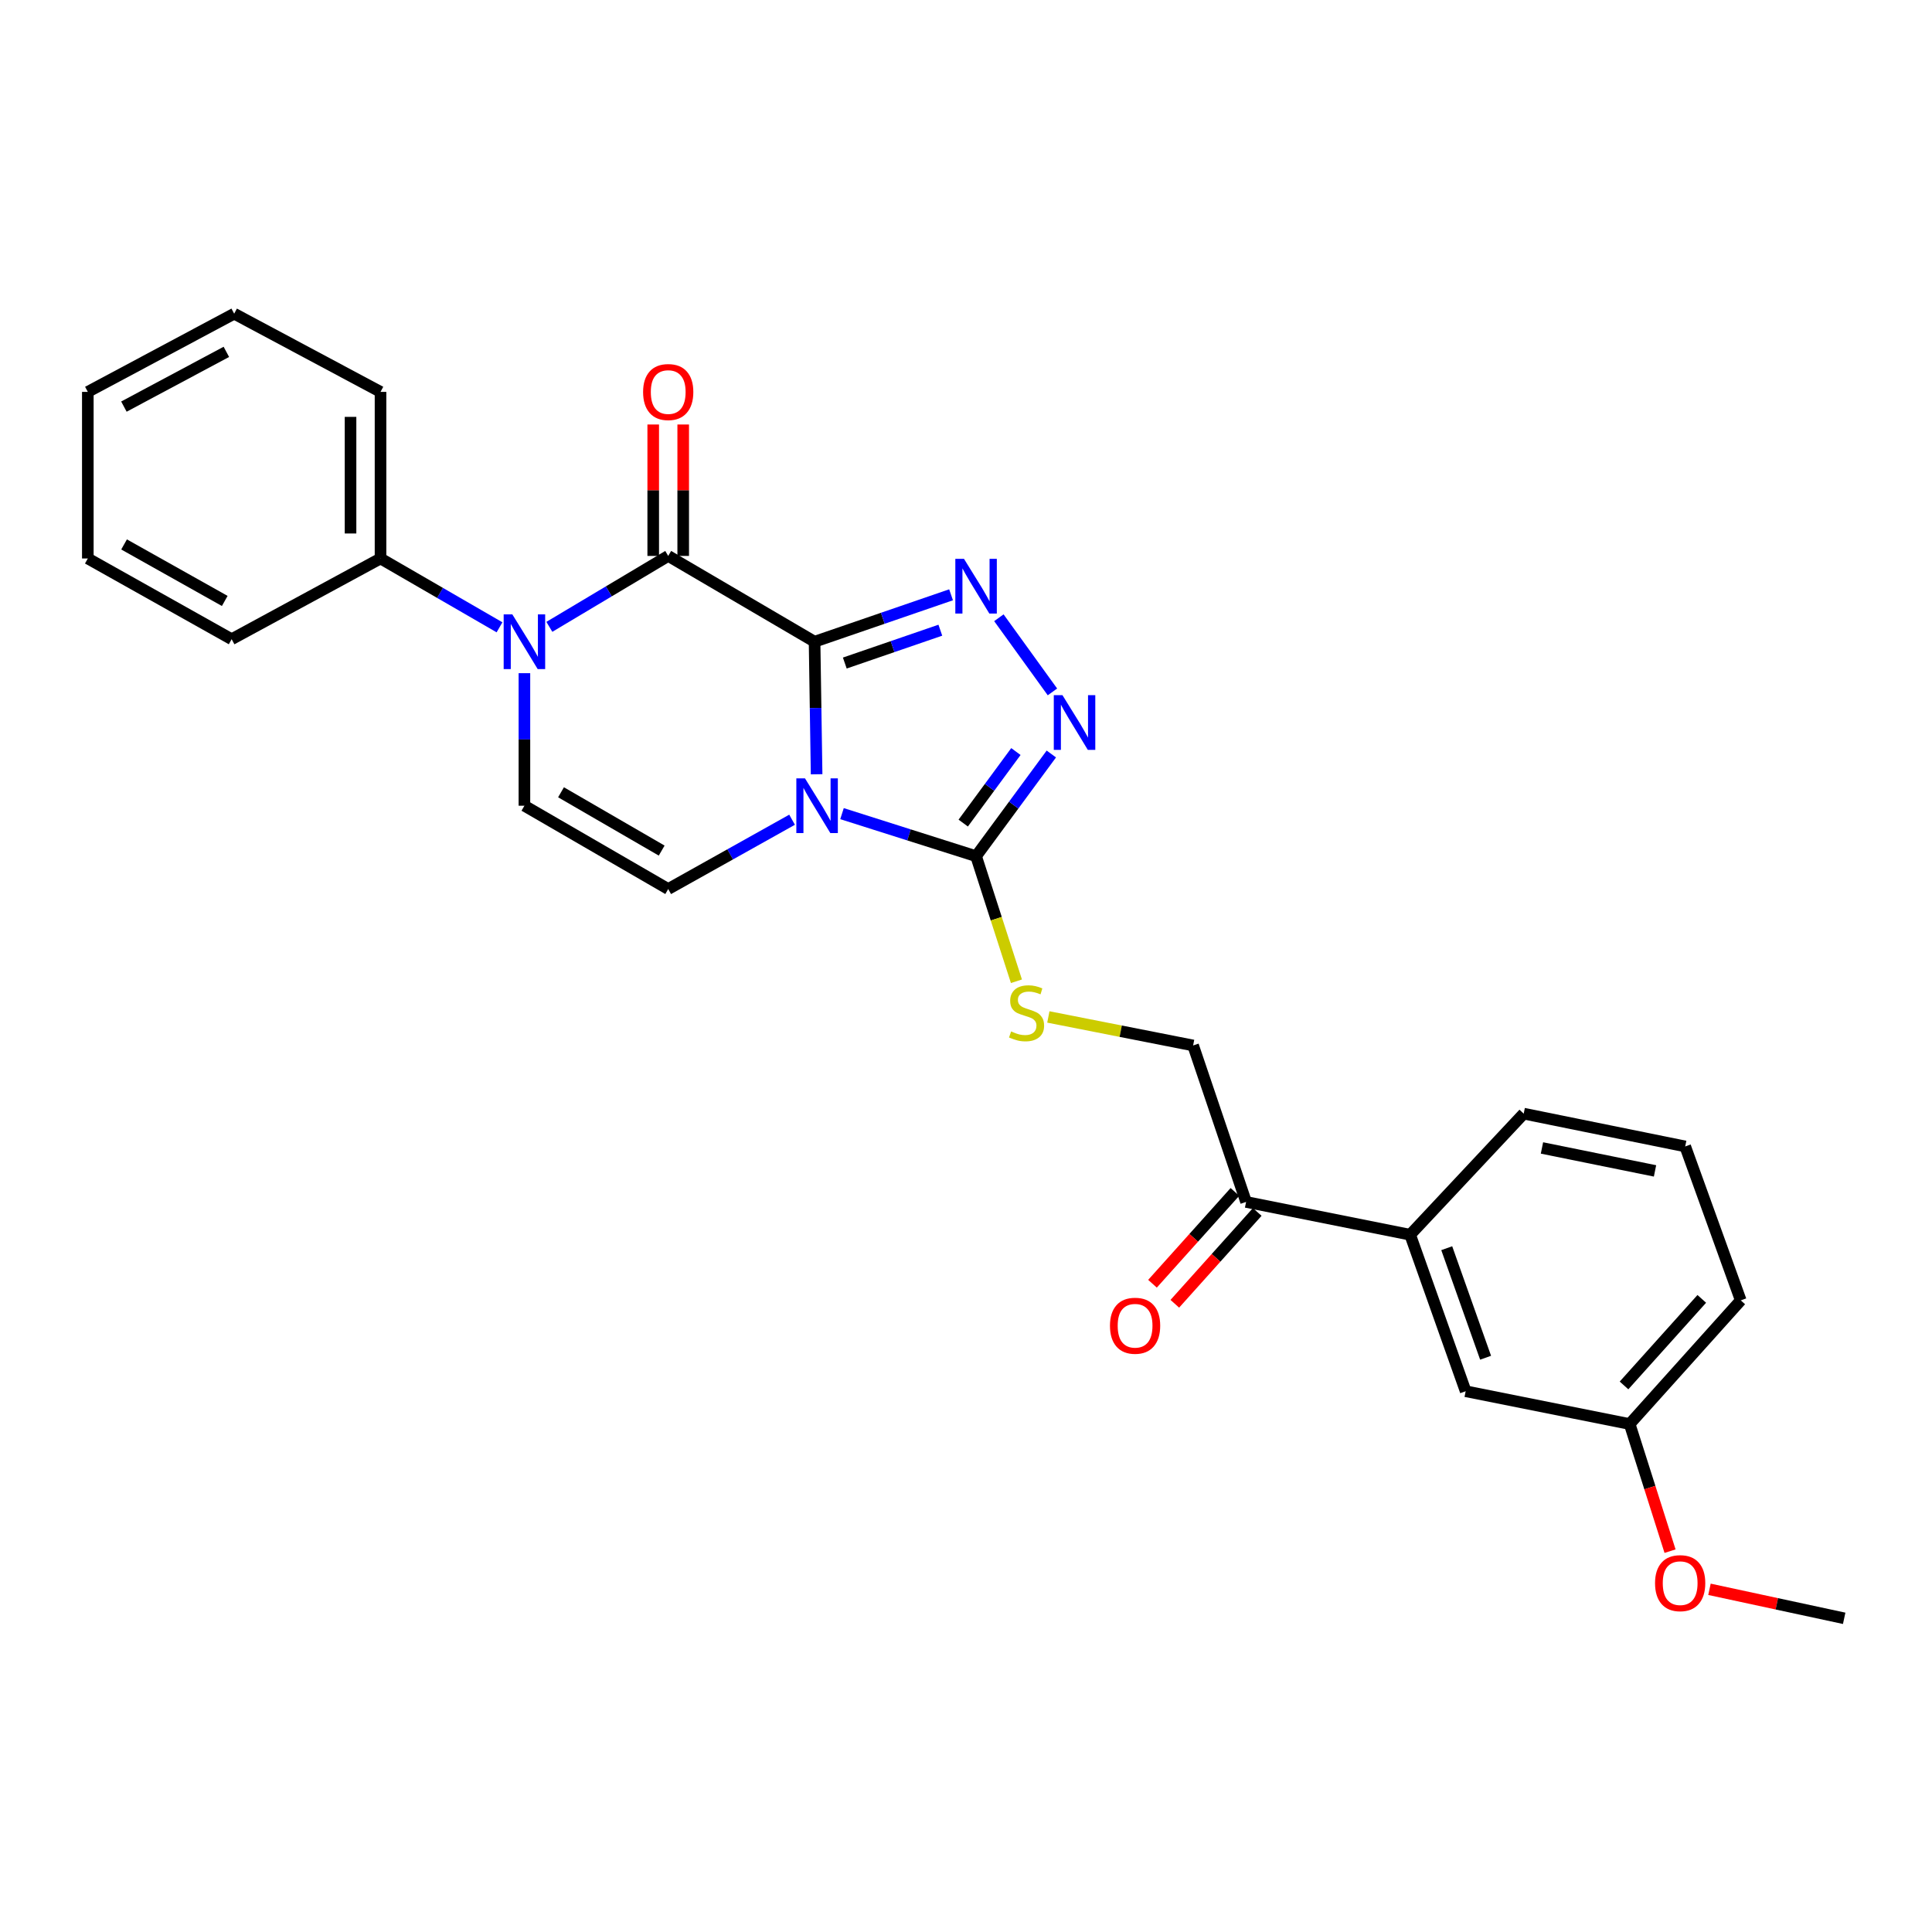 <?xml version='1.0' encoding='iso-8859-1'?>
<svg version='1.1' baseProfile='full'
              xmlns='http://www.w3.org/2000/svg'
                      xmlns:rdkit='http://www.rdkit.org/xml'
                      xmlns:xlink='http://www.w3.org/1999/xlink'
                  xml:space='preserve'
width='1000px' height='1000px' viewBox='0 0 1000 1000'>
<!-- END OF HEADER -->
<rect style='opacity:1.0;fill:#FFFFFF;stroke:none' width='1000' height='1000' x='0' y='0'> </rect>
<path class='bond-0' d='M 421.622,332.155 L 422.149,366.458' style='fill:none;fill-rule:evenodd;stroke:#000000;stroke-width:6px;stroke-linecap:butt;stroke-linejoin:miter;stroke-opacity:1' />
<path class='bond-0' d='M 422.149,366.458 L 422.675,400.761' style='fill:none;fill-rule:evenodd;stroke:#0000FF;stroke-width:6px;stroke-linecap:butt;stroke-linejoin:miter;stroke-opacity:1' />
<path class='bond-1' d='M 421.622,332.155 L 345.866,287.745' style='fill:none;fill-rule:evenodd;stroke:#000000;stroke-width:6px;stroke-linecap:butt;stroke-linejoin:miter;stroke-opacity:1' />
<path class='bond-2' d='M 421.622,332.155 L 456.945,320.011' style='fill:none;fill-rule:evenodd;stroke:#000000;stroke-width:6px;stroke-linecap:butt;stroke-linejoin:miter;stroke-opacity:1' />
<path class='bond-2' d='M 456.945,320.011 L 492.267,307.866' style='fill:none;fill-rule:evenodd;stroke:#0000FF;stroke-width:6px;stroke-linecap:butt;stroke-linejoin:miter;stroke-opacity:1' />
<path class='bond-2' d='M 437.266,343.19 L 461.992,334.689' style='fill:none;fill-rule:evenodd;stroke:#000000;stroke-width:6px;stroke-linecap:butt;stroke-linejoin:miter;stroke-opacity:1' />
<path class='bond-2' d='M 461.992,334.689 L 486.717,326.188' style='fill:none;fill-rule:evenodd;stroke:#0000FF;stroke-width:6px;stroke-linecap:butt;stroke-linejoin:miter;stroke-opacity:1' />
<path class='bond-4' d='M 435.823,421.137 L 470.52,432.15' style='fill:none;fill-rule:evenodd;stroke:#0000FF;stroke-width:6px;stroke-linecap:butt;stroke-linejoin:miter;stroke-opacity:1' />
<path class='bond-4' d='M 470.52,432.15 L 505.217,443.163' style='fill:none;fill-rule:evenodd;stroke:#000000;stroke-width:6px;stroke-linecap:butt;stroke-linejoin:miter;stroke-opacity:1' />
<path class='bond-6' d='M 409.977,424.288 L 377.922,442.224' style='fill:none;fill-rule:evenodd;stroke:#0000FF;stroke-width:6px;stroke-linecap:butt;stroke-linejoin:miter;stroke-opacity:1' />
<path class='bond-6' d='M 377.922,442.224 L 345.866,460.16' style='fill:none;fill-rule:evenodd;stroke:#000000;stroke-width:6px;stroke-linecap:butt;stroke-linejoin:miter;stroke-opacity:1' />
<path class='bond-3' d='M 345.866,287.745 L 315.106,306.099' style='fill:none;fill-rule:evenodd;stroke:#000000;stroke-width:6px;stroke-linecap:butt;stroke-linejoin:miter;stroke-opacity:1' />
<path class='bond-3' d='M 315.106,306.099 L 284.345,324.454' style='fill:none;fill-rule:evenodd;stroke:#0000FF;stroke-width:6px;stroke-linecap:butt;stroke-linejoin:miter;stroke-opacity:1' />
<path class='bond-10' d='M 353.627,287.745 L 353.627,253.733' style='fill:none;fill-rule:evenodd;stroke:#000000;stroke-width:6px;stroke-linecap:butt;stroke-linejoin:miter;stroke-opacity:1' />
<path class='bond-10' d='M 353.627,253.733 L 353.627,219.722' style='fill:none;fill-rule:evenodd;stroke:#FF0000;stroke-width:6px;stroke-linecap:butt;stroke-linejoin:miter;stroke-opacity:1' />
<path class='bond-10' d='M 338.105,287.745 L 338.105,253.733' style='fill:none;fill-rule:evenodd;stroke:#000000;stroke-width:6px;stroke-linecap:butt;stroke-linejoin:miter;stroke-opacity:1' />
<path class='bond-10' d='M 338.105,253.733 L 338.105,219.722' style='fill:none;fill-rule:evenodd;stroke:#FF0000;stroke-width:6px;stroke-linecap:butt;stroke-linejoin:miter;stroke-opacity:1' />
<path class='bond-5' d='M 517.018,319.749 L 544.744,358.129' style='fill:none;fill-rule:evenodd;stroke:#0000FF;stroke-width:6px;stroke-linecap:butt;stroke-linejoin:miter;stroke-opacity:1' />
<path class='bond-7' d='M 271.438,348.437 L 271.438,382.74' style='fill:none;fill-rule:evenodd;stroke:#0000FF;stroke-width:6px;stroke-linecap:butt;stroke-linejoin:miter;stroke-opacity:1' />
<path class='bond-7' d='M 271.438,382.74 L 271.438,417.043' style='fill:none;fill-rule:evenodd;stroke:#000000;stroke-width:6px;stroke-linecap:butt;stroke-linejoin:miter;stroke-opacity:1' />
<path class='bond-12' d='M 258.547,324.697 L 227.753,306.881' style='fill:none;fill-rule:evenodd;stroke:#0000FF;stroke-width:6px;stroke-linecap:butt;stroke-linejoin:miter;stroke-opacity:1' />
<path class='bond-12' d='M 227.753,306.881 L 196.958,289.064' style='fill:none;fill-rule:evenodd;stroke:#000000;stroke-width:6px;stroke-linecap:butt;stroke-linejoin:miter;stroke-opacity:1' />
<path class='bond-8' d='M 505.217,443.163 L 515.66,475.531' style='fill:none;fill-rule:evenodd;stroke:#000000;stroke-width:6px;stroke-linecap:butt;stroke-linejoin:miter;stroke-opacity:1' />
<path class='bond-8' d='M 515.66,475.531 L 526.104,507.898' style='fill:none;fill-rule:evenodd;stroke:#CCCC00;stroke-width:6px;stroke-linecap:butt;stroke-linejoin:miter;stroke-opacity:1' />
<path class='bond-27' d='M 505.217,443.163 L 524.694,416.717' style='fill:none;fill-rule:evenodd;stroke:#000000;stroke-width:6px;stroke-linecap:butt;stroke-linejoin:miter;stroke-opacity:1' />
<path class='bond-27' d='M 524.694,416.717 L 544.171,390.27' style='fill:none;fill-rule:evenodd;stroke:#0000FF;stroke-width:6px;stroke-linecap:butt;stroke-linejoin:miter;stroke-opacity:1' />
<path class='bond-27' d='M 498.562,426.025 L 512.195,407.512' style='fill:none;fill-rule:evenodd;stroke:#000000;stroke-width:6px;stroke-linecap:butt;stroke-linejoin:miter;stroke-opacity:1' />
<path class='bond-27' d='M 512.195,407.512 L 525.829,388.999' style='fill:none;fill-rule:evenodd;stroke:#0000FF;stroke-width:6px;stroke-linecap:butt;stroke-linejoin:miter;stroke-opacity:1' />
<path class='bond-28' d='M 345.866,460.16 L 271.438,417.043' style='fill:none;fill-rule:evenodd;stroke:#000000;stroke-width:6px;stroke-linecap:butt;stroke-linejoin:miter;stroke-opacity:1' />
<path class='bond-28' d='M 342.483,440.262 L 290.383,410.08' style='fill:none;fill-rule:evenodd;stroke:#000000;stroke-width:6px;stroke-linecap:butt;stroke-linejoin:miter;stroke-opacity:1' />
<path class='bond-13' d='M 542.623,526.368 L 580.088,533.75' style='fill:none;fill-rule:evenodd;stroke:#CCCC00;stroke-width:6px;stroke-linecap:butt;stroke-linejoin:miter;stroke-opacity:1' />
<path class='bond-13' d='M 580.088,533.75 L 617.554,541.133' style='fill:none;fill-rule:evenodd;stroke:#000000;stroke-width:6px;stroke-linecap:butt;stroke-linejoin:miter;stroke-opacity:1' />
<path class='bond-9' d='M 644.967,622.115 L 617.554,541.133' style='fill:none;fill-rule:evenodd;stroke:#000000;stroke-width:6px;stroke-linecap:butt;stroke-linejoin:miter;stroke-opacity:1' />
<path class='bond-11' d='M 644.967,622.115 L 729.89,639.103' style='fill:none;fill-rule:evenodd;stroke:#000000;stroke-width:6px;stroke-linecap:butt;stroke-linejoin:miter;stroke-opacity:1' />
<path class='bond-15' d='M 639.192,616.931 L 617.859,640.697' style='fill:none;fill-rule:evenodd;stroke:#000000;stroke-width:6px;stroke-linecap:butt;stroke-linejoin:miter;stroke-opacity:1' />
<path class='bond-15' d='M 617.859,640.697 L 596.526,664.463' style='fill:none;fill-rule:evenodd;stroke:#FF0000;stroke-width:6px;stroke-linecap:butt;stroke-linejoin:miter;stroke-opacity:1' />
<path class='bond-15' d='M 650.743,627.299 L 629.41,651.066' style='fill:none;fill-rule:evenodd;stroke:#000000;stroke-width:6px;stroke-linecap:butt;stroke-linejoin:miter;stroke-opacity:1' />
<path class='bond-15' d='M 629.41,651.066 L 608.078,674.832' style='fill:none;fill-rule:evenodd;stroke:#FF0000;stroke-width:6px;stroke-linecap:butt;stroke-linejoin:miter;stroke-opacity:1' />
<path class='bond-14' d='M 729.89,639.103 L 758.623,720.102' style='fill:none;fill-rule:evenodd;stroke:#000000;stroke-width:6px;stroke-linecap:butt;stroke-linejoin:miter;stroke-opacity:1' />
<path class='bond-14' d='M 748.829,646.064 L 768.942,702.763' style='fill:none;fill-rule:evenodd;stroke:#000000;stroke-width:6px;stroke-linecap:butt;stroke-linejoin:miter;stroke-opacity:1' />
<path class='bond-18' d='M 729.89,639.103 L 788.667,576.42' style='fill:none;fill-rule:evenodd;stroke:#000000;stroke-width:6px;stroke-linecap:butt;stroke-linejoin:miter;stroke-opacity:1' />
<path class='bond-20' d='M 196.958,289.064 L 196.958,202.839' style='fill:none;fill-rule:evenodd;stroke:#000000;stroke-width:6px;stroke-linecap:butt;stroke-linejoin:miter;stroke-opacity:1' />
<path class='bond-20' d='M 181.436,276.13 L 181.436,215.773' style='fill:none;fill-rule:evenodd;stroke:#000000;stroke-width:6px;stroke-linecap:butt;stroke-linejoin:miter;stroke-opacity:1' />
<path class='bond-21' d='M 196.958,289.064 L 119.9,330.853' style='fill:none;fill-rule:evenodd;stroke:#000000;stroke-width:6px;stroke-linecap:butt;stroke-linejoin:miter;stroke-opacity:1' />
<path class='bond-16' d='M 758.623,720.102 L 843.511,737.073' style='fill:none;fill-rule:evenodd;stroke:#000000;stroke-width:6px;stroke-linecap:butt;stroke-linejoin:miter;stroke-opacity:1' />
<path class='bond-17' d='M 843.511,737.073 L 853.963,769.976' style='fill:none;fill-rule:evenodd;stroke:#000000;stroke-width:6px;stroke-linecap:butt;stroke-linejoin:miter;stroke-opacity:1' />
<path class='bond-17' d='M 853.963,769.976 L 864.414,802.879' style='fill:none;fill-rule:evenodd;stroke:#FF0000;stroke-width:6px;stroke-linecap:butt;stroke-linejoin:miter;stroke-opacity:1' />
<path class='bond-30' d='M 843.511,737.073 L 901.012,673.071' style='fill:none;fill-rule:evenodd;stroke:#000000;stroke-width:6px;stroke-linecap:butt;stroke-linejoin:miter;stroke-opacity:1' />
<path class='bond-30' d='M 840.59,717.099 L 880.84,672.297' style='fill:none;fill-rule:evenodd;stroke:#000000;stroke-width:6px;stroke-linecap:butt;stroke-linejoin:miter;stroke-opacity:1' />
<path class='bond-23' d='M 884.82,822.624 L 919.683,830.131' style='fill:none;fill-rule:evenodd;stroke:#FF0000;stroke-width:6px;stroke-linecap:butt;stroke-linejoin:miter;stroke-opacity:1' />
<path class='bond-23' d='M 919.683,830.131 L 954.545,837.639' style='fill:none;fill-rule:evenodd;stroke:#000000;stroke-width:6px;stroke-linecap:butt;stroke-linejoin:miter;stroke-opacity:1' />
<path class='bond-19' d='M 788.667,576.42 L 872.261,593.391' style='fill:none;fill-rule:evenodd;stroke:#000000;stroke-width:6px;stroke-linecap:butt;stroke-linejoin:miter;stroke-opacity:1' />
<path class='bond-19' d='M 798.118,594.177 L 856.634,606.057' style='fill:none;fill-rule:evenodd;stroke:#000000;stroke-width:6px;stroke-linecap:butt;stroke-linejoin:miter;stroke-opacity:1' />
<path class='bond-22' d='M 872.261,593.391 L 901.012,673.071' style='fill:none;fill-rule:evenodd;stroke:#000000;stroke-width:6px;stroke-linecap:butt;stroke-linejoin:miter;stroke-opacity:1' />
<path class='bond-24' d='M 196.958,202.839 L 121.211,162.361' style='fill:none;fill-rule:evenodd;stroke:#000000;stroke-width:6px;stroke-linecap:butt;stroke-linejoin:miter;stroke-opacity:1' />
<path class='bond-25' d='M 119.9,330.853 L 45.455,289.064' style='fill:none;fill-rule:evenodd;stroke:#000000;stroke-width:6px;stroke-linecap:butt;stroke-linejoin:miter;stroke-opacity:1' />
<path class='bond-25' d='M 116.331,311.049 L 64.219,281.797' style='fill:none;fill-rule:evenodd;stroke:#000000;stroke-width:6px;stroke-linecap:butt;stroke-linejoin:miter;stroke-opacity:1' />
<path class='bond-29' d='M 121.211,162.361 L 45.455,202.839' style='fill:none;fill-rule:evenodd;stroke:#000000;stroke-width:6px;stroke-linecap:butt;stroke-linejoin:miter;stroke-opacity:1' />
<path class='bond-29' d='M 117.162,182.123 L 64.133,210.458' style='fill:none;fill-rule:evenodd;stroke:#000000;stroke-width:6px;stroke-linecap:butt;stroke-linejoin:miter;stroke-opacity:1' />
<path class='bond-26' d='M 45.455,289.064 L 45.455,202.839' style='fill:none;fill-rule:evenodd;stroke:#000000;stroke-width:6px;stroke-linecap:butt;stroke-linejoin:miter;stroke-opacity:1' />
<path  class='atom-1' d='M 416.664 402.883
L 425.944 417.883
Q 426.864 419.363, 428.344 422.043
Q 429.824 424.723, 429.904 424.883
L 429.904 402.883
L 433.664 402.883
L 433.664 431.203
L 429.784 431.203
L 419.824 414.803
Q 418.664 412.883, 417.424 410.683
Q 416.224 408.483, 415.864 407.803
L 415.864 431.203
L 412.184 431.203
L 412.184 402.883
L 416.664 402.883
' fill='#0000FF'/>
<path  class='atom-3' d='M 498.957 289.253
L 508.237 304.253
Q 509.157 305.733, 510.637 308.413
Q 512.117 311.093, 512.197 311.253
L 512.197 289.253
L 515.957 289.253
L 515.957 317.573
L 512.077 317.573
L 502.117 301.173
Q 500.957 299.253, 499.717 297.053
Q 498.517 294.853, 498.157 294.173
L 498.157 317.573
L 494.477 317.573
L 494.477 289.253
L 498.957 289.253
' fill='#0000FF'/>
<path  class='atom-4' d='M 265.178 317.995
L 274.458 332.995
Q 275.378 334.475, 276.858 337.155
Q 278.338 339.835, 278.418 339.995
L 278.418 317.995
L 282.178 317.995
L 282.178 346.315
L 278.298 346.315
L 268.338 329.915
Q 267.178 327.995, 265.938 325.795
Q 264.738 323.595, 264.378 322.915
L 264.378 346.315
L 260.698 346.315
L 260.698 317.995
L 265.178 317.995
' fill='#0000FF'/>
<path  class='atom-6' d='M 549.921 359.801
L 559.201 374.801
Q 560.121 376.281, 561.601 378.961
Q 563.081 381.641, 563.161 381.801
L 563.161 359.801
L 566.921 359.801
L 566.921 388.121
L 563.041 388.121
L 553.081 371.721
Q 551.921 369.801, 550.681 367.601
Q 549.481 365.401, 549.121 364.721
L 549.121 388.121
L 545.441 388.121
L 545.441 359.801
L 549.921 359.801
' fill='#0000FF'/>
<path  class='atom-9' d='M 523.346 533.865
Q 523.666 533.985, 524.986 534.545
Q 526.306 535.105, 527.746 535.465
Q 529.226 535.785, 530.666 535.785
Q 533.346 535.785, 534.906 534.505
Q 536.466 533.185, 536.466 530.905
Q 536.466 529.345, 535.666 528.385
Q 534.906 527.425, 533.706 526.905
Q 532.506 526.385, 530.506 525.785
Q 527.986 525.025, 526.466 524.305
Q 524.986 523.585, 523.906 522.065
Q 522.866 520.545, 522.866 517.985
Q 522.866 514.425, 525.266 512.225
Q 527.706 510.025, 532.506 510.025
Q 535.786 510.025, 539.506 511.585
L 538.586 514.665
Q 535.186 513.265, 532.626 513.265
Q 529.866 513.265, 528.346 514.425
Q 526.826 515.545, 526.866 517.505
Q 526.866 519.025, 527.626 519.945
Q 528.426 520.865, 529.546 521.385
Q 530.706 521.905, 532.626 522.505
Q 535.186 523.305, 536.706 524.105
Q 538.226 524.905, 539.306 526.545
Q 540.426 528.145, 540.426 530.905
Q 540.426 534.825, 537.786 536.945
Q 535.186 539.025, 530.826 539.025
Q 528.306 539.025, 526.386 538.465
Q 524.506 537.945, 522.266 537.025
L 523.346 533.865
' fill='#CCCC00'/>
<path  class='atom-11' d='M 332.866 202.919
Q 332.866 196.119, 336.226 192.319
Q 339.586 188.519, 345.866 188.519
Q 352.146 188.519, 355.506 192.319
Q 358.866 196.119, 358.866 202.919
Q 358.866 209.799, 355.466 213.719
Q 352.066 217.599, 345.866 217.599
Q 339.626 217.599, 336.226 213.719
Q 332.866 209.839, 332.866 202.919
M 345.866 214.399
Q 350.186 214.399, 352.506 211.519
Q 354.866 208.599, 354.866 202.919
Q 354.866 197.359, 352.506 194.559
Q 350.186 191.719, 345.866 191.719
Q 341.546 191.719, 339.186 194.519
Q 336.866 197.319, 336.866 202.919
Q 336.866 208.639, 339.186 211.519
Q 341.546 214.399, 345.866 214.399
' fill='#FF0000'/>
<path  class='atom-16' d='M 574.518 686.198
Q 574.518 679.398, 577.878 675.598
Q 581.238 671.798, 587.518 671.798
Q 593.798 671.798, 597.158 675.598
Q 600.518 679.398, 600.518 686.198
Q 600.518 693.078, 597.118 696.998
Q 593.718 700.878, 587.518 700.878
Q 581.278 700.878, 577.878 696.998
Q 574.518 693.118, 574.518 686.198
M 587.518 697.678
Q 591.838 697.678, 594.158 694.798
Q 596.518 691.878, 596.518 686.198
Q 596.518 680.638, 594.158 677.838
Q 591.838 674.998, 587.518 674.998
Q 583.198 674.998, 580.838 677.798
Q 578.518 680.598, 578.518 686.198
Q 578.518 691.918, 580.838 694.798
Q 583.198 697.678, 587.518 697.678
' fill='#FF0000'/>
<path  class='atom-18' d='M 856.649 819.437
Q 856.649 812.637, 860.009 808.837
Q 863.369 805.037, 869.649 805.037
Q 875.929 805.037, 879.289 808.837
Q 882.649 812.637, 882.649 819.437
Q 882.649 826.317, 879.249 830.237
Q 875.849 834.117, 869.649 834.117
Q 863.409 834.117, 860.009 830.237
Q 856.649 826.357, 856.649 819.437
M 869.649 830.917
Q 873.969 830.917, 876.289 828.037
Q 878.649 825.117, 878.649 819.437
Q 878.649 813.877, 876.289 811.077
Q 873.969 808.237, 869.649 808.237
Q 865.329 808.237, 862.969 811.037
Q 860.649 813.837, 860.649 819.437
Q 860.649 825.157, 862.969 828.037
Q 865.329 830.917, 869.649 830.917
' fill='#FF0000'/>
</svg>
